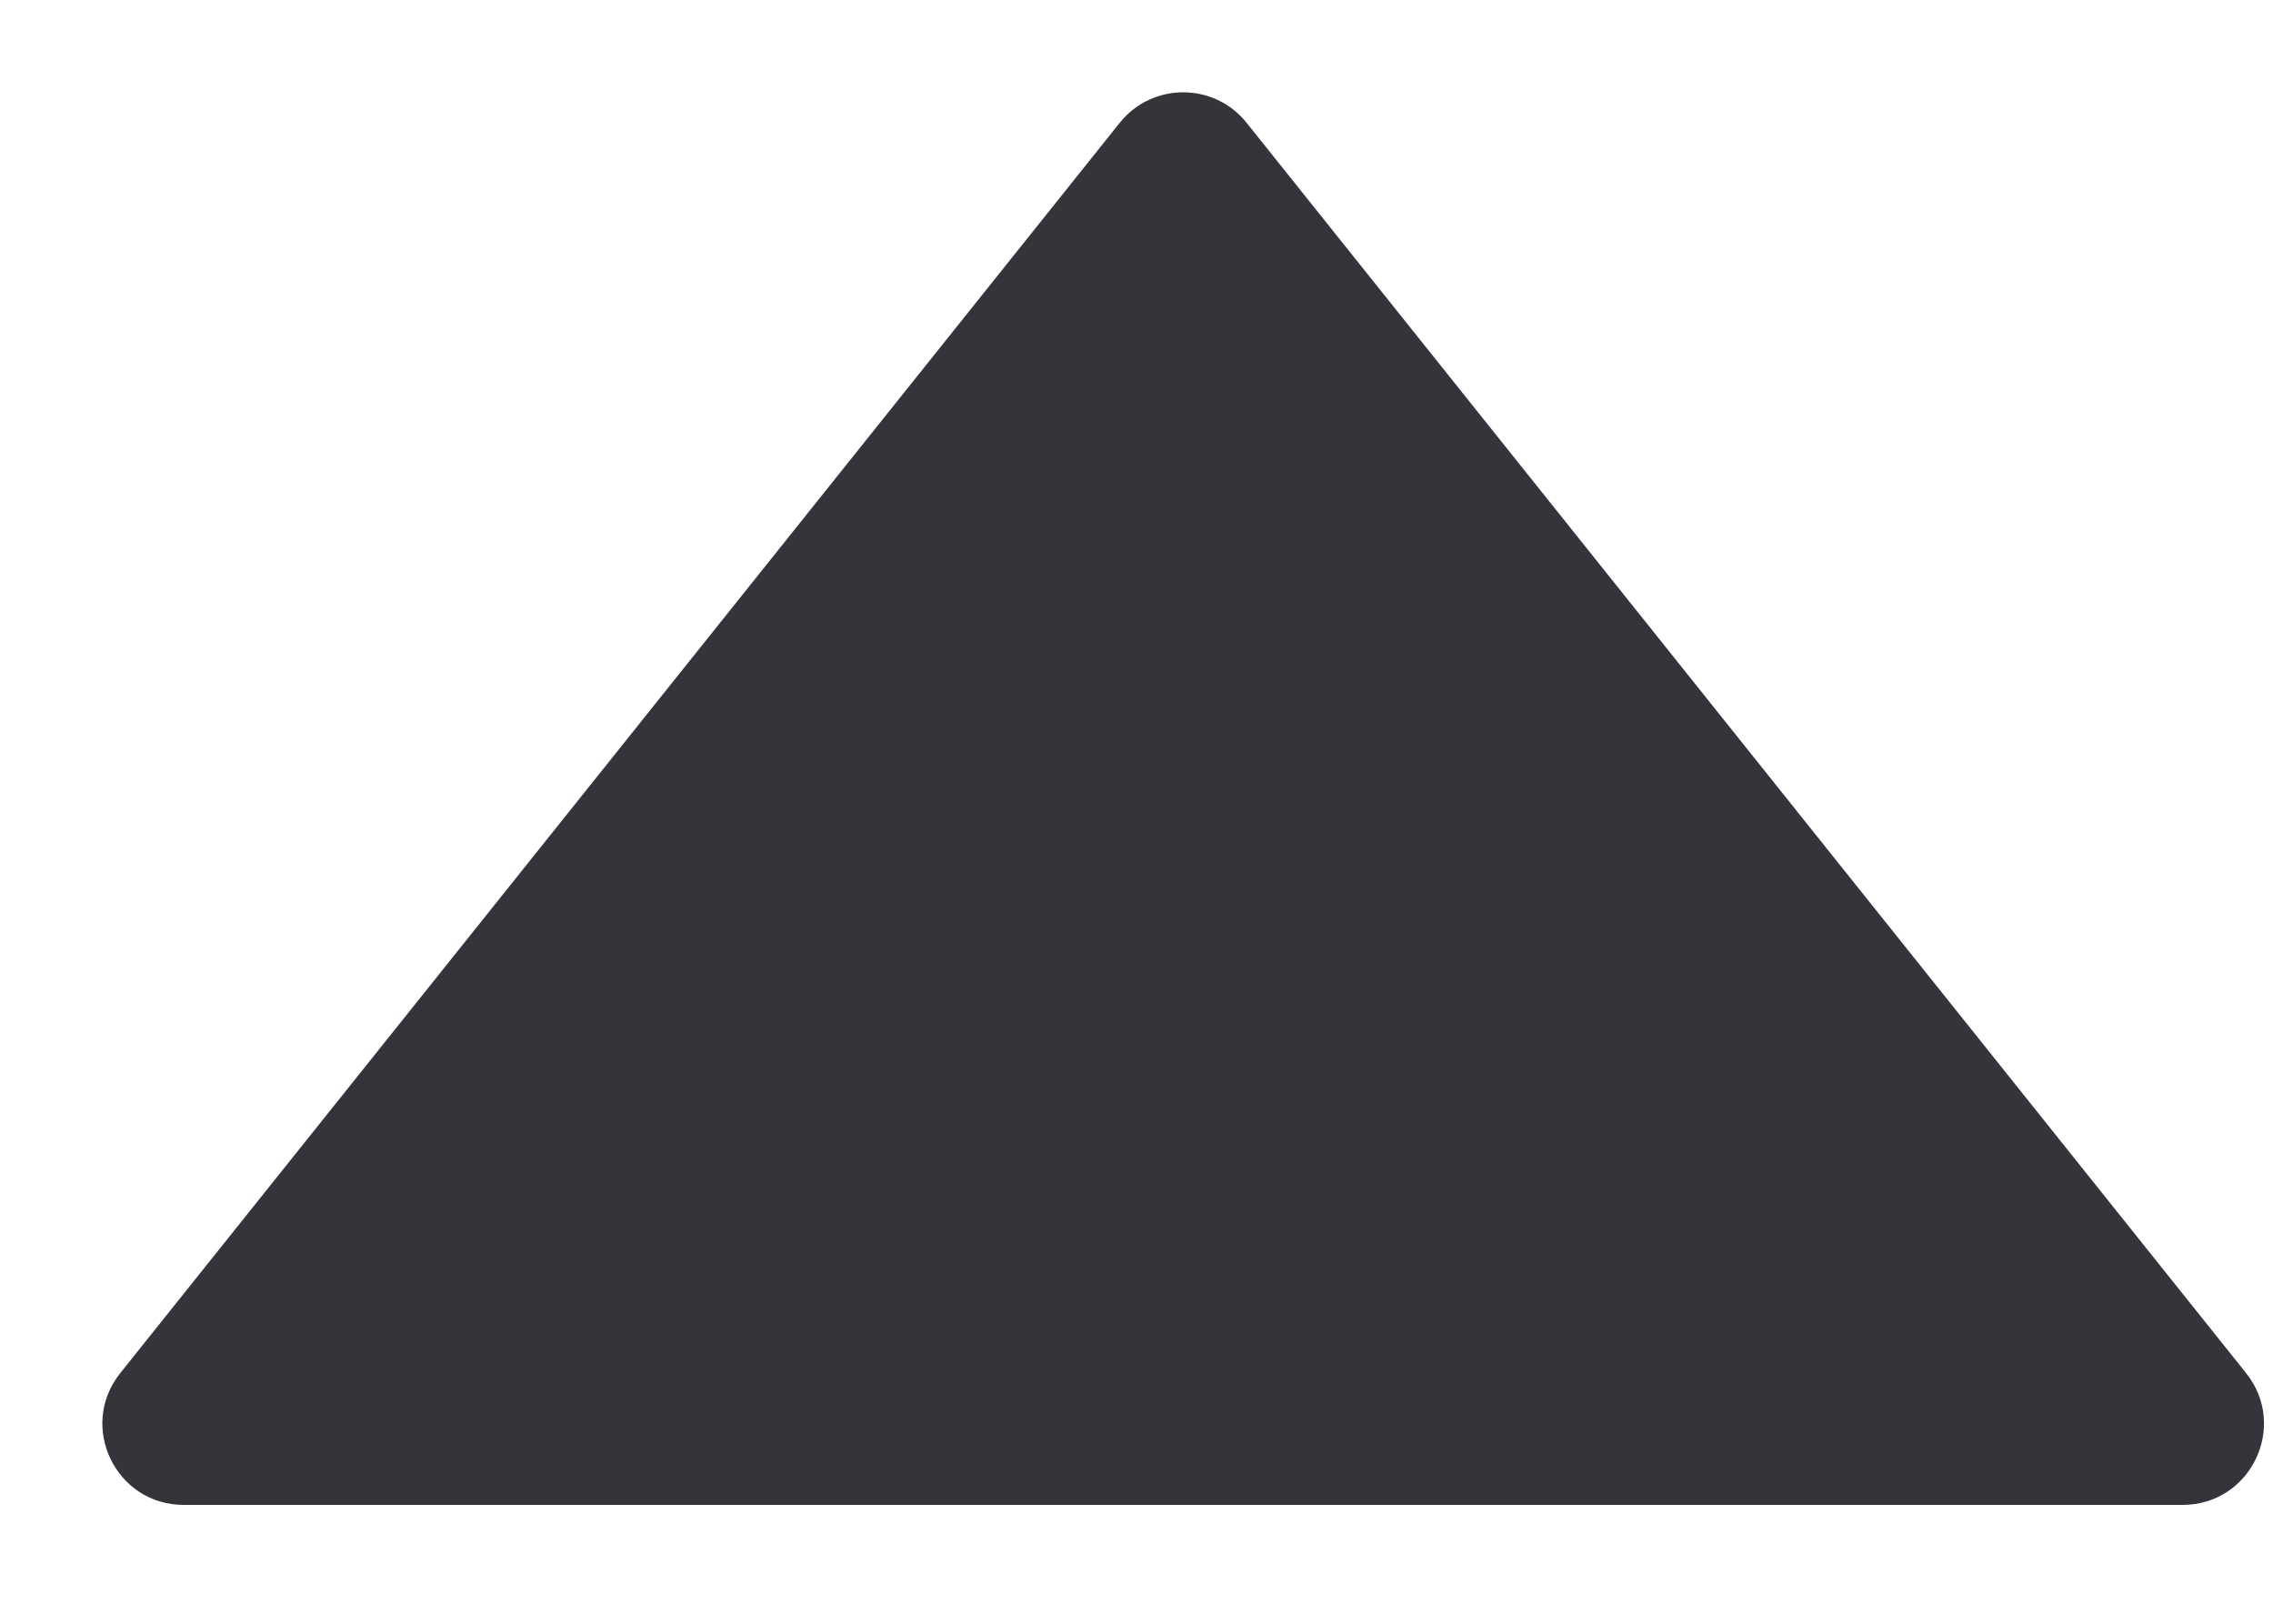 <?xml version="1.0" encoding="UTF-8"?> <svg xmlns="http://www.w3.org/2000/svg" width="14" height="10" viewBox="0 0 14 10" fill="none"><path d="M1.131 9.268C0.712 9.268 0.479 8.783 0.741 8.456L6.897 0.756C7.097 0.506 7.478 0.506 7.678 0.756L13.834 8.456C14.096 8.783 13.863 9.268 13.444 9.268L1.131 9.268Z" fill="#34343B"></path></svg> 